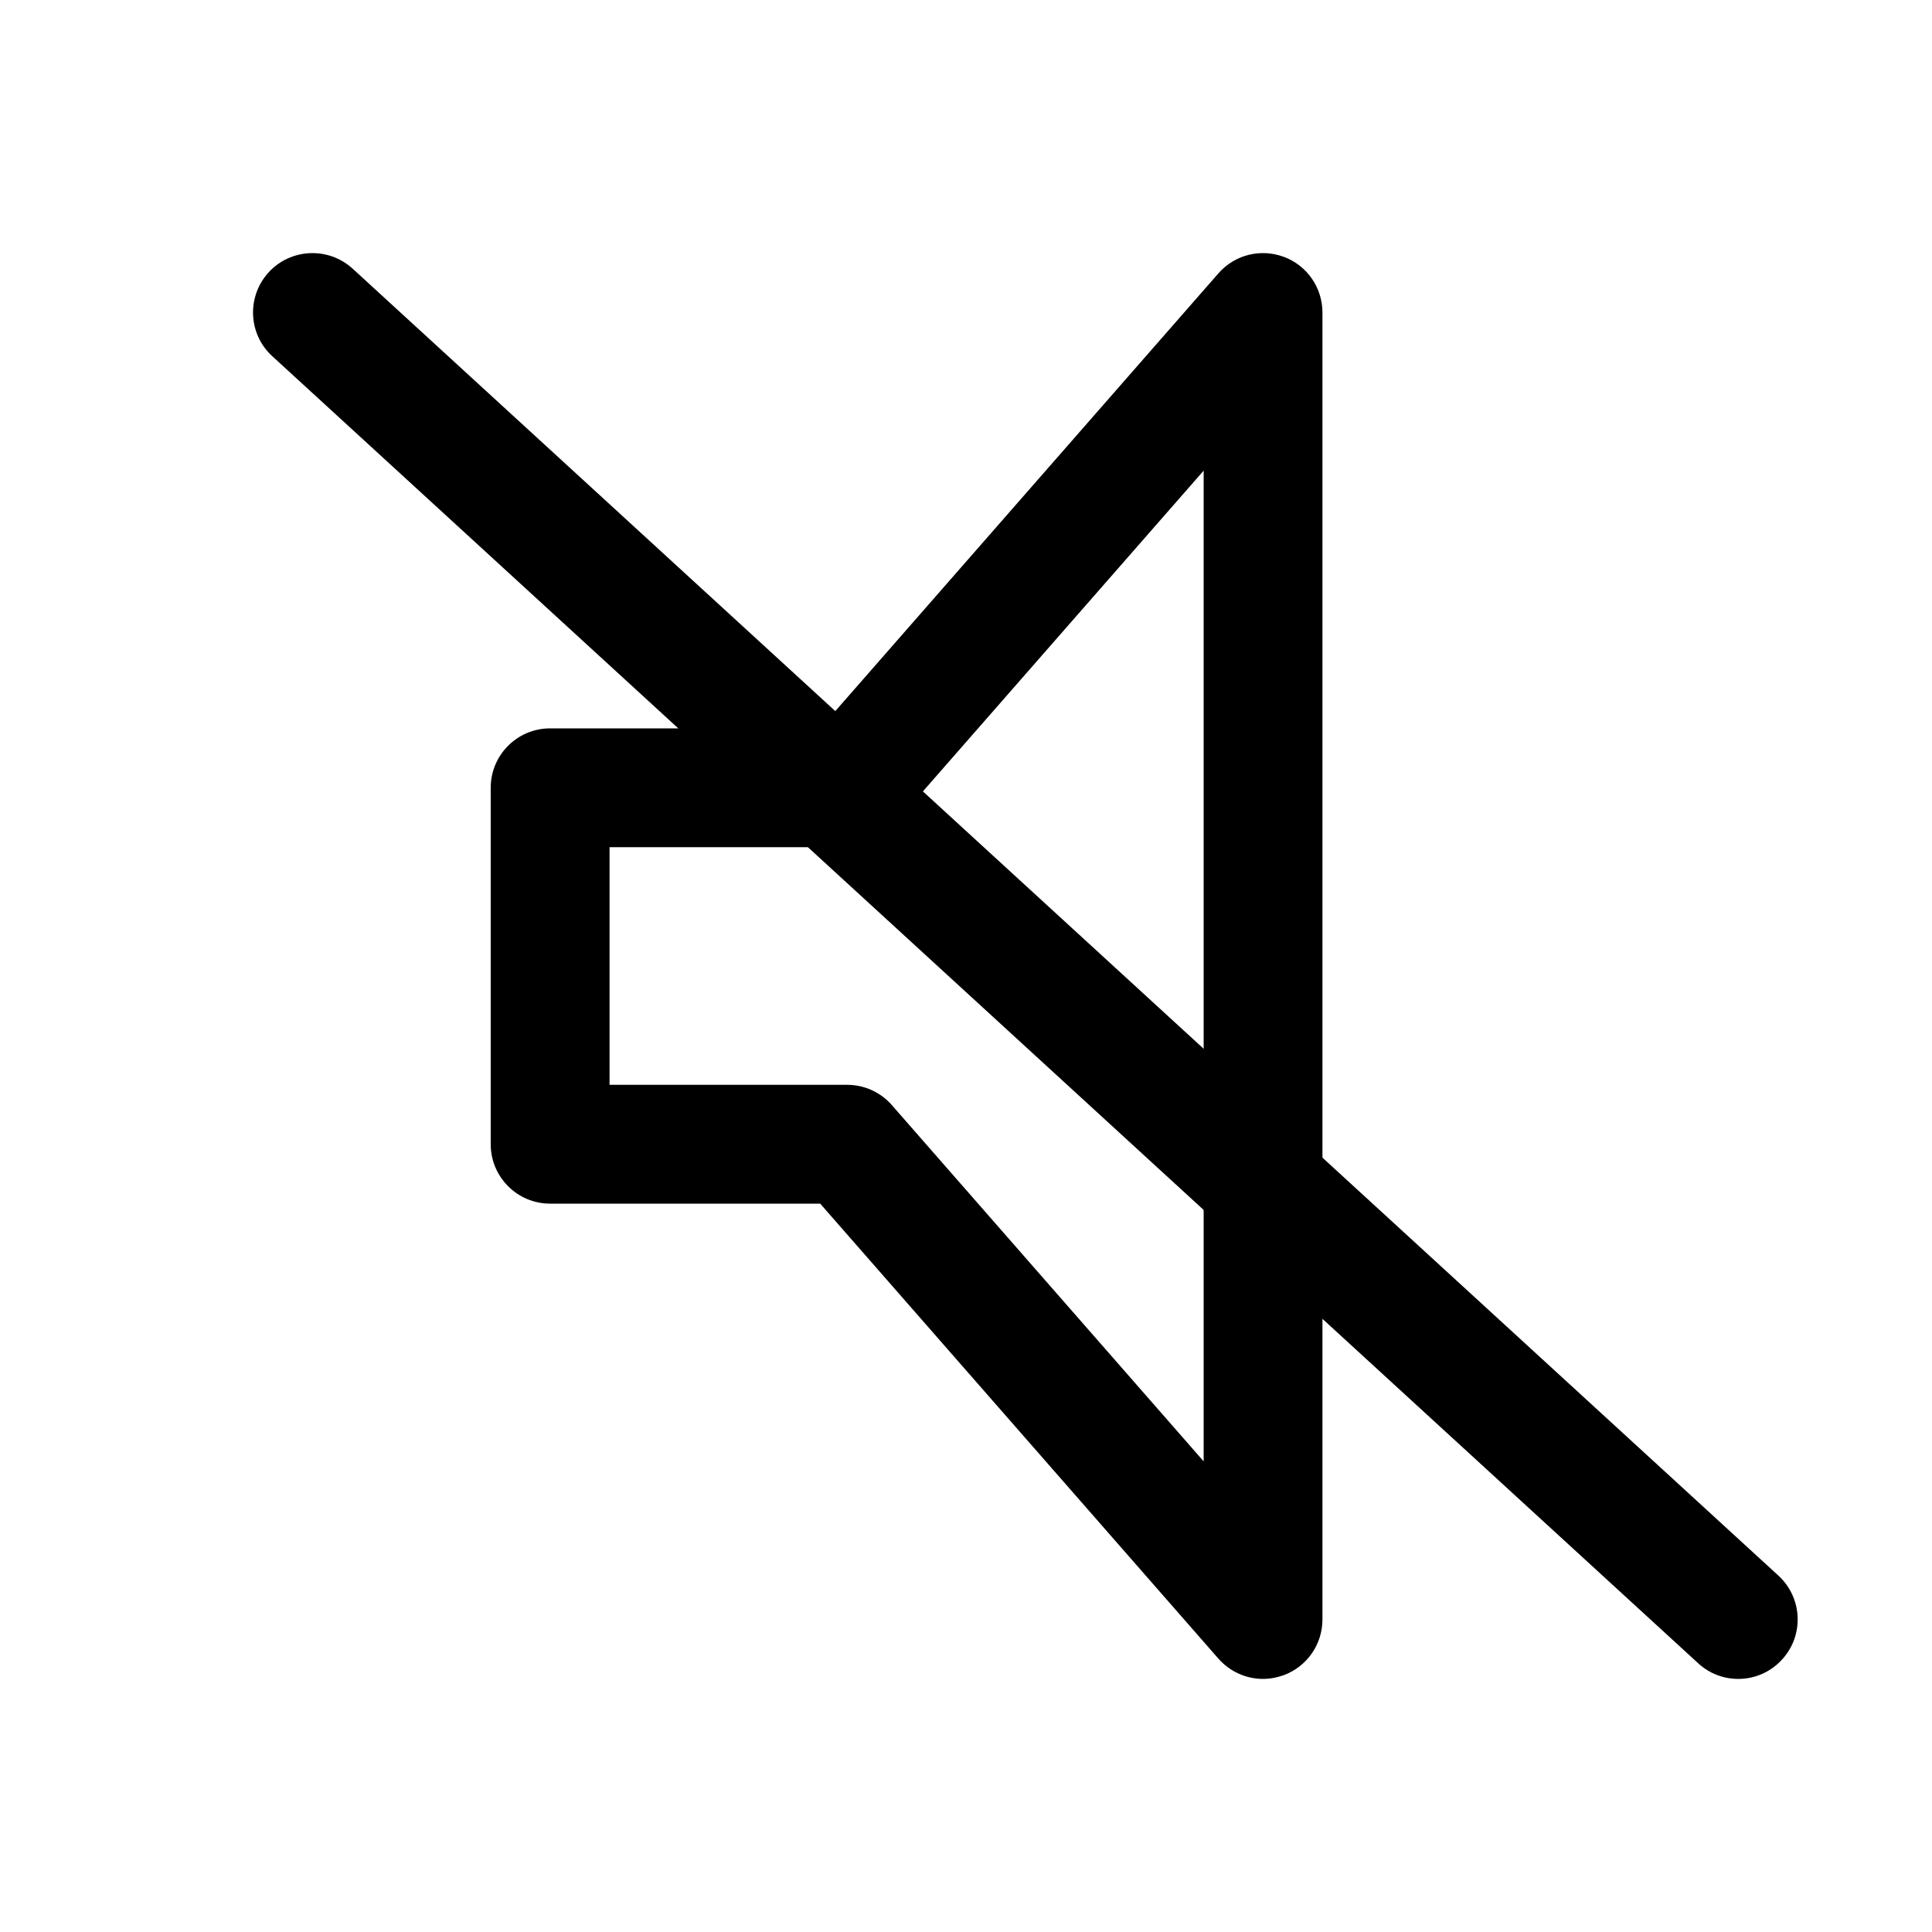 <?xml version="1.0" encoding="UTF-8"?>
<!-- Uploaded to: ICON Repo, www.iconrepo.com, Generator: ICON Repo Mixer Tools -->
<svg fill="#000000" width="800px" height="800px" version="1.1" viewBox="144 144 512 512" xmlns="http://www.w3.org/2000/svg">
 <g>
  <path d="m478.72 588.93c-4.473 0-8.785-1.922-11.84-5.383l-105.52-120.57h-71.574c-8.691 0-15.742-7.055-15.742-15.746v-94.465c0-8.691 7.051-15.742 15.742-15.742h71.574l105.52-120.57c4.312-4.945 11.18-6.676 17.383-4.375 6.141 2.293 10.199 8.184 10.199 14.73v346.37c0 6.551-4.062 12.438-10.203 14.738-1.824 0.664-3.68 1.008-5.539 1.008zm-173.18-157.44h62.977c4.535 0 8.848 1.953 11.84 5.383l82.625 94.402v-262.55l-82.625 94.398c-2.992 3.434-7.309 5.387-11.84 5.387h-62.977z"/>
  <path d="m604.67 588.93c-3.809 0-7.621-1.355-10.645-4.156l-377.86-346.37c-6.426-5.859-6.832-15.809-0.977-22.23 5.856-6.391 15.84-6.832 22.262-0.977l377.86 346.37c6.391 5.887 6.832 15.84 0.945 22.23-3.086 3.402-7.336 5.133-11.586 5.133z"/>
 </g>
</svg>